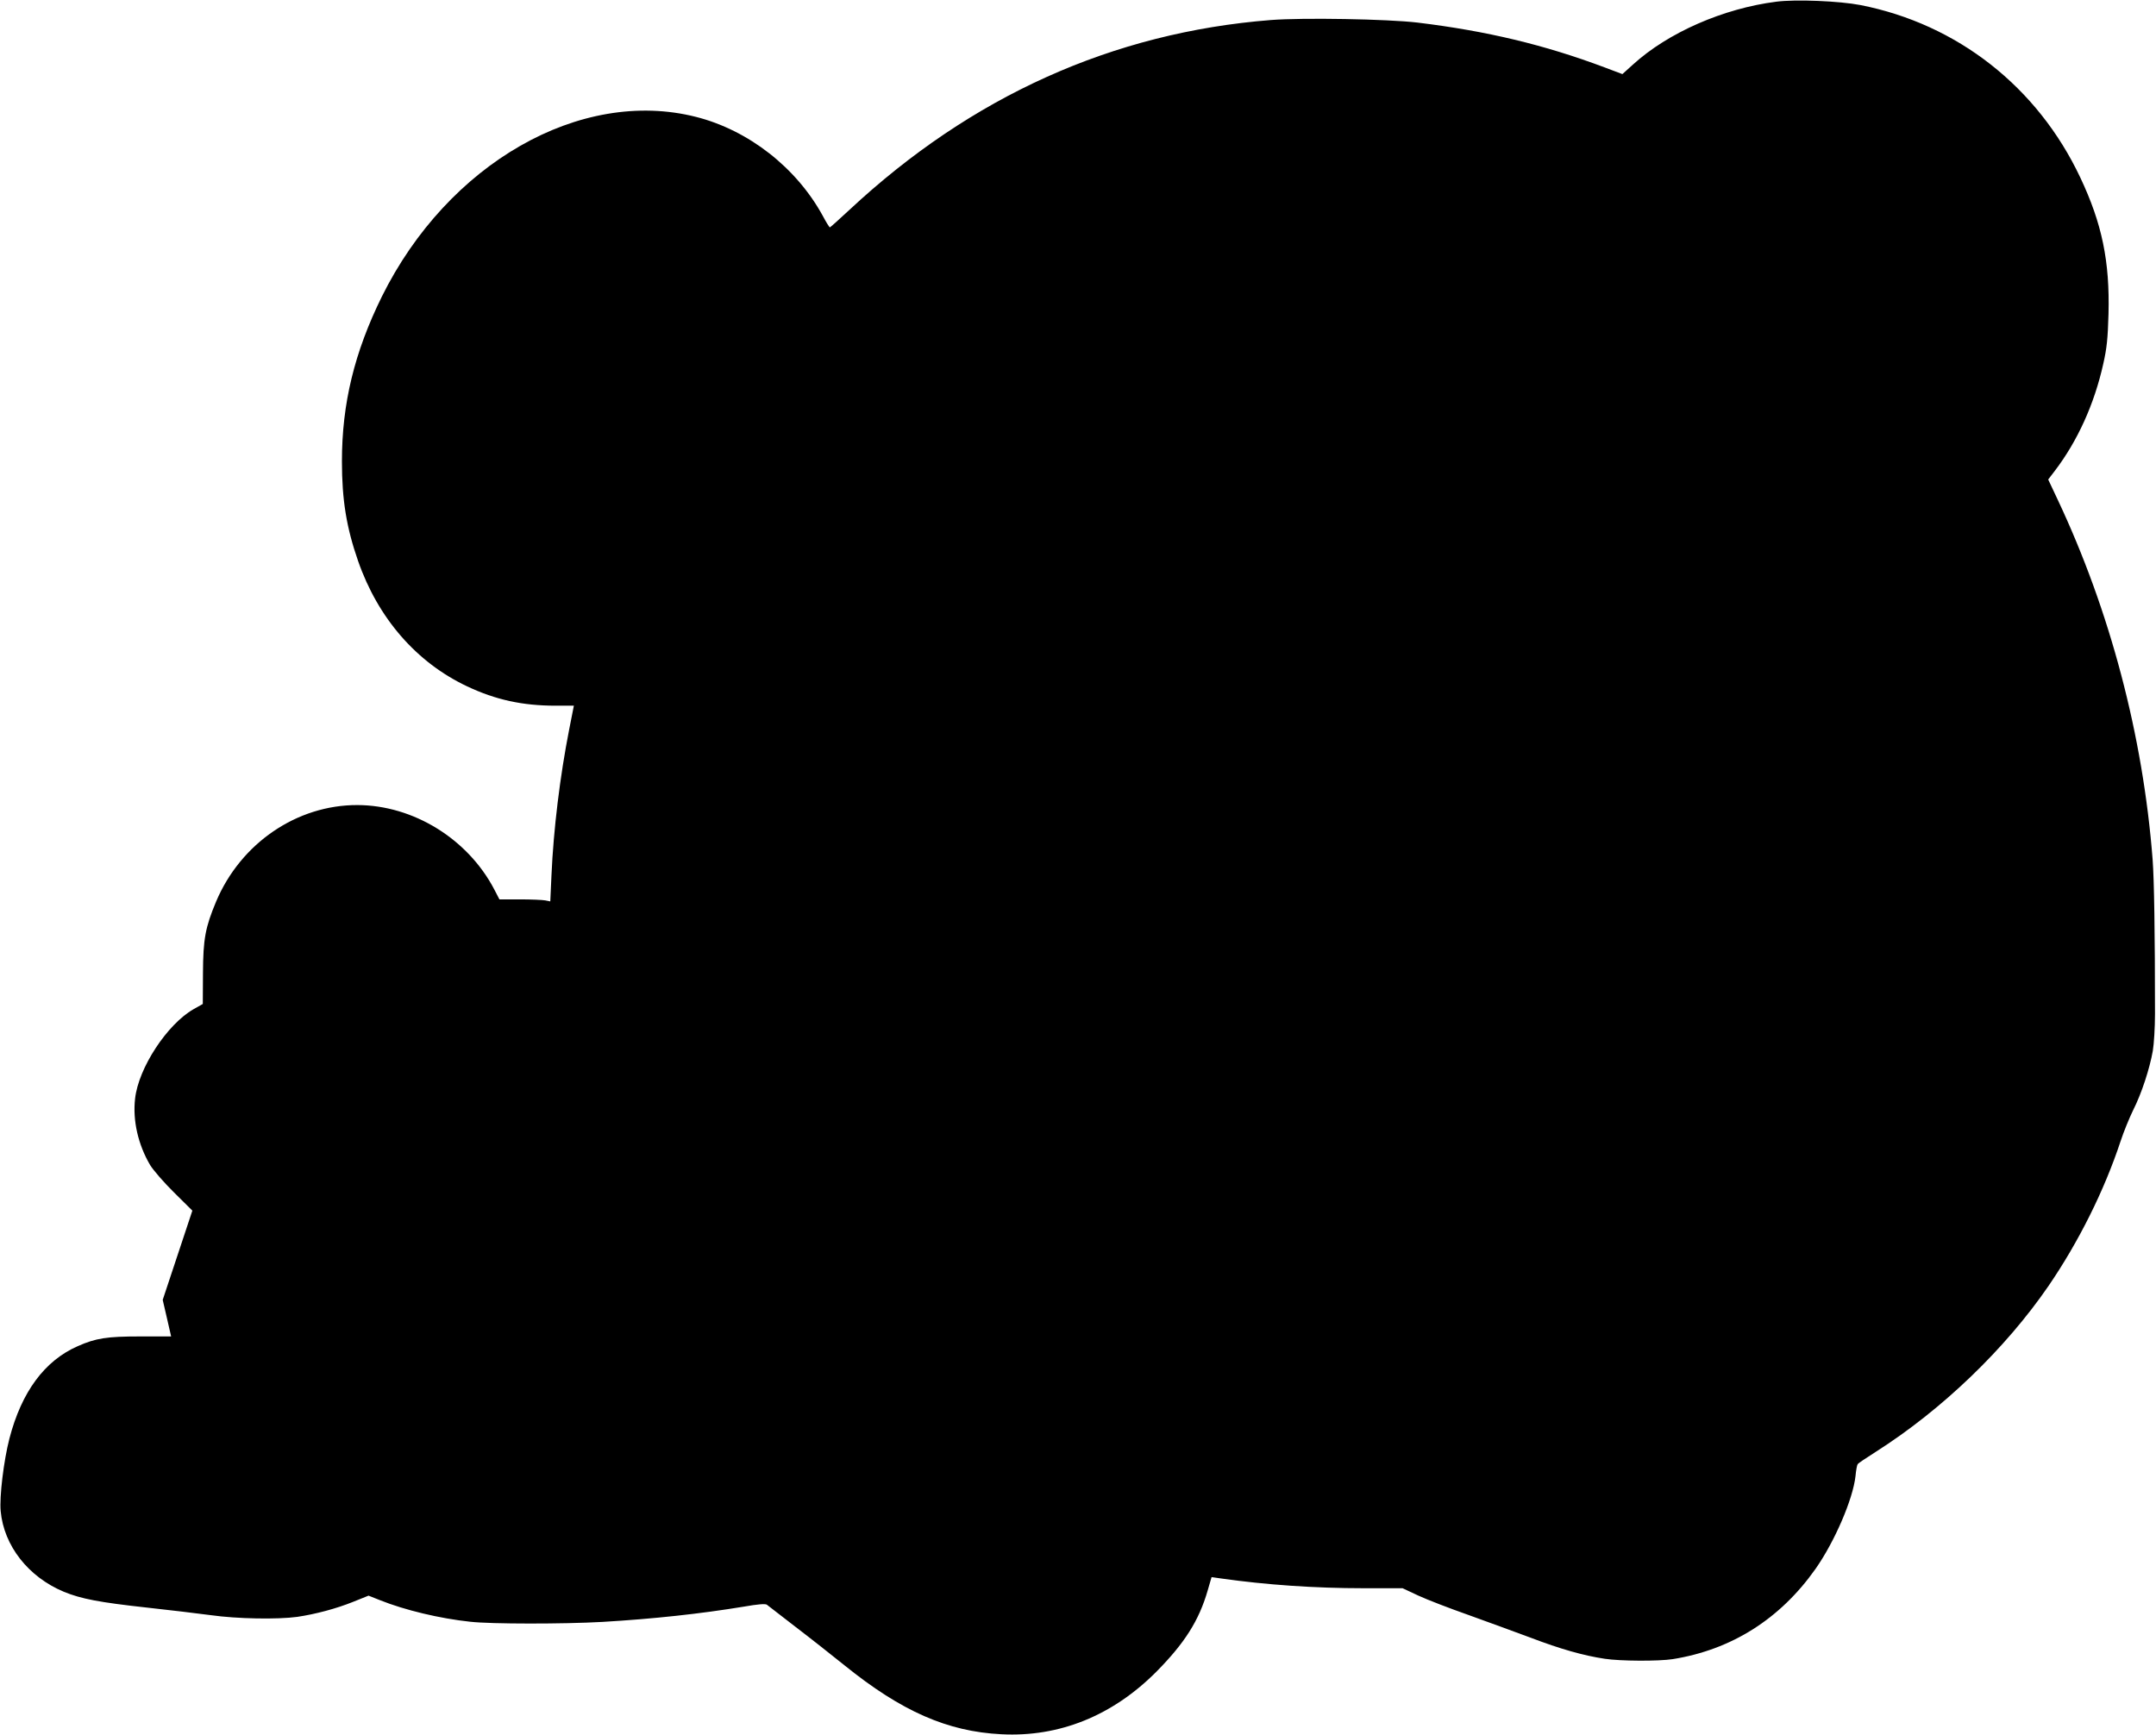 <?xml version="1.0" standalone="no"?>
<!DOCTYPE svg PUBLIC "-//W3C//DTD SVG 20010904//EN"
 "http://www.w3.org/TR/2001/REC-SVG-20010904/DTD/svg10.dtd">
<svg version="1.0" xmlns="http://www.w3.org/2000/svg"
 width="1280pt" height="1030pt" viewBox="0 0 1280 1030"
 preserveAspectRatio="xMidYMid meet">
<g transform="translate(0,1030) scale(0.1,-0.1)"
fill="#000000" stroke="none">
<path d="M10546 10290 c-315 -40 -644 -184 -852 -374 l-62 -56 -106 40 c-357
134 -699 216 -1111 266 -178 21 -679 30 -871 15 -937 -74 -1777 -452 -2501
-1127 -61 -57 -114 -104 -116 -104 -3 0 -22 30 -42 68 -157 287 -441 509 -753
588 -686 174 -1473 -276 -1865 -1067 -163 -331 -237 -635 -237 -978 0 -230 27
-394 96 -592 118 -339 346 -602 647 -744 169 -80 329 -115 526 -115 l108 0
-28 -142 c-54 -275 -93 -591 -105 -866 l-7 -154 -30 6 c-16 3 -84 6 -151 6
l-121 0 -30 58 c-157 301 -481 501 -813 502 -360 1 -693 -227 -839 -573 -64
-153 -77 -222 -78 -425 l-1 -183 -55 -31 c-157 -90 -327 -349 -347 -531 -15
-130 18 -273 89 -394 19 -31 83 -105 143 -164 l108 -107 -88 -265 -88 -265 25
-108 25 -109 -185 0 c-196 0 -262 -10 -370 -58 -196 -86 -333 -271 -405 -548
-34 -131 -60 -347 -52 -431 19 -206 164 -391 375 -479 102 -42 211 -63 494
-94 131 -14 302 -35 379 -45 156 -22 396 -26 513 -10 107 16 229 48 331 89
l92 37 68 -27 c147 -59 356 -109 536 -128 124 -14 553 -14 784 -1 304 18 581
48 842 91 79 14 127 18 135 11 7 -5 84 -65 172 -133 88 -67 218 -170 289 -227
338 -273 611 -393 931 -409 344 -18 660 110 920 371 168 170 253 303 305 483
l23 79 56 -8 c268 -38 557 -58 847 -58 l231 0 94 -44 c52 -24 184 -75 295
-114 111 -40 278 -101 372 -136 176 -67 313 -106 440 -125 93 -14 319 -15 403
-2 349 56 637 238 847 535 114 162 223 415 238 552 3 34 9 66 13 71 3 5 51 37
106 72 395 251 770 612 1027 986 179 262 331 566 428 860 18 55 52 138 75 185
50 99 97 244 116 350 7 41 13 140 13 220 0 489 -5 794 -14 916 -57 736 -253
1478 -564 2138 l-56 119 39 51 c135 177 235 397 288 636 21 92 27 151 31 296
8 312 -38 536 -168 811 -254 537 -729 910 -1305 1023 -124 24 -383 35 -499 20z"/>
</g>
</svg>
